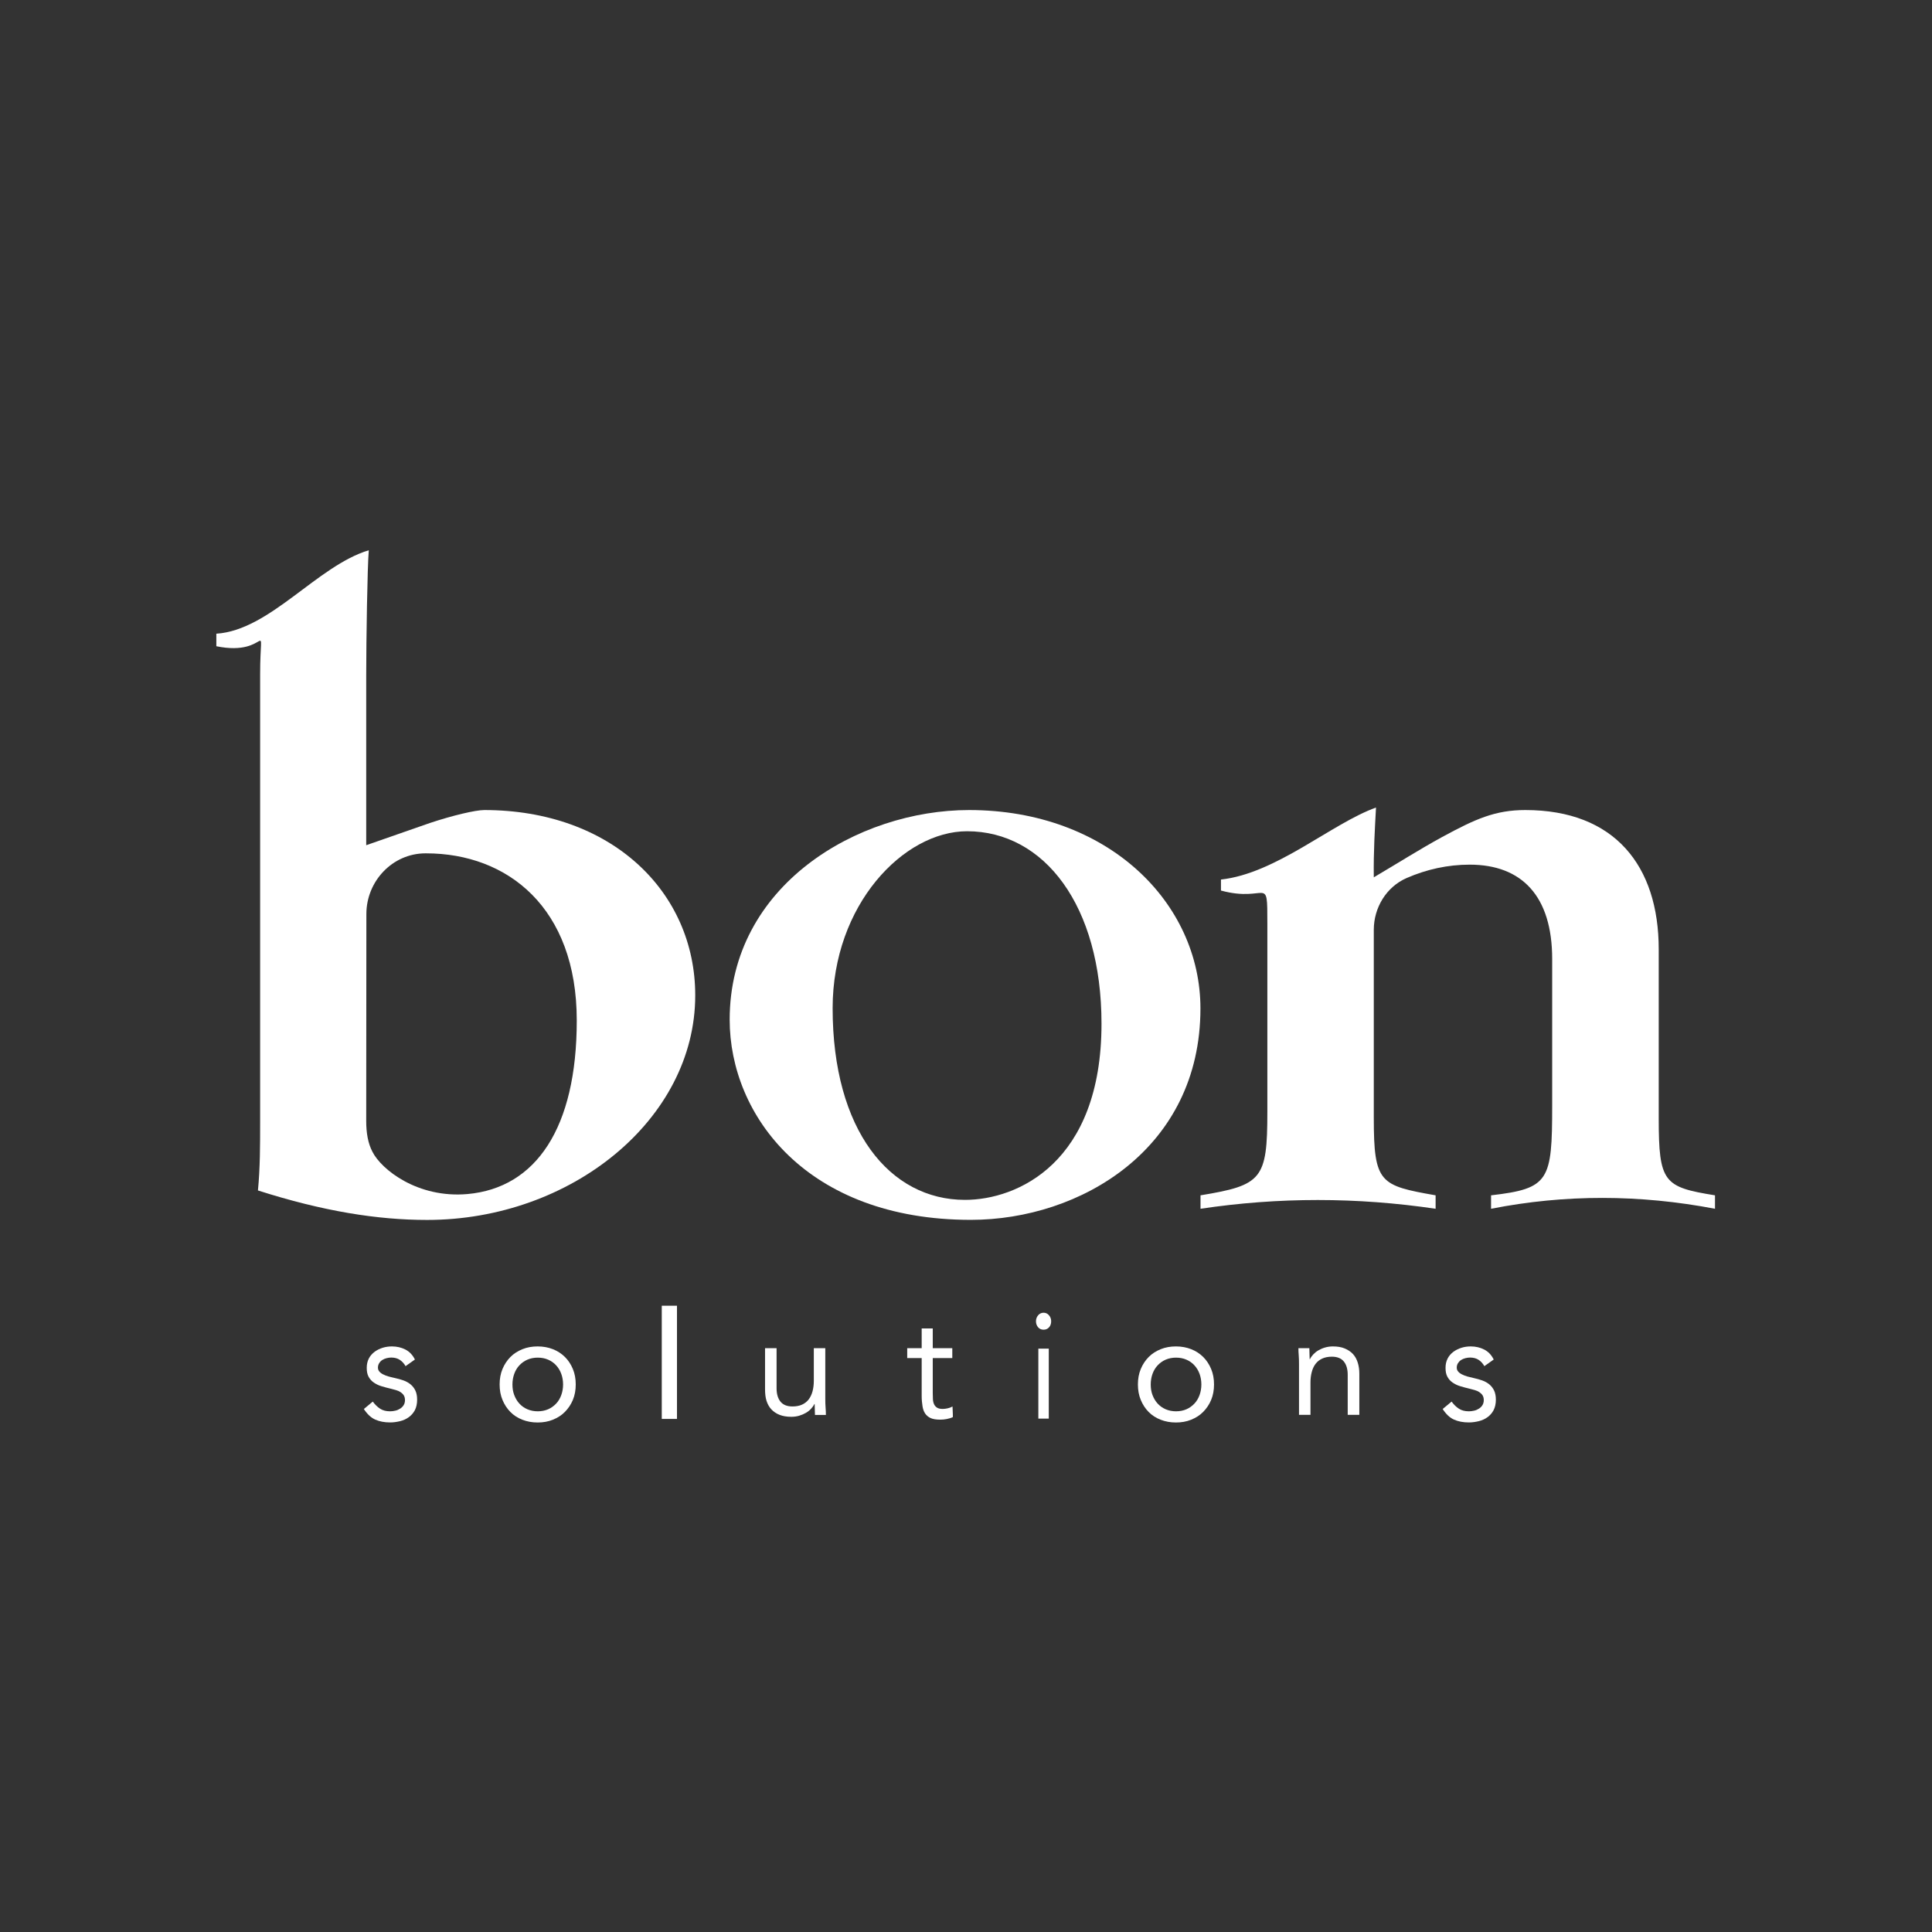 <?xml version="1.0" encoding="UTF-8"?>
<svg xmlns="http://www.w3.org/2000/svg" xmlns:xlink="http://www.w3.org/1999/xlink" width="500" zoomAndPan="magnify" viewBox="0 0 375 375" height="500" preserveAspectRatio="xMidYMid meet" version="1.0">
  <rect x="0" y="0" width="375" height="375" fill="#333333" stroke="none"/>
  <defs>
    <clipPath id="4f331636f4">
      <path d="M 70.625 261.34 L 80.961 261.34 L 80.961 276.105 L 70.625 276.105 Z M 70.625 261.34 " clip-rule="nonzero"></path>
    </clipPath>
    <clipPath id="4afe3c84a4">
      <path d="M 96.977 261.34 L 111.742 261.34 L 111.742 276.105 L 96.977 276.105 Z M 96.977 261.34 " clip-rule="nonzero"></path>
    </clipPath>
    <clipPath id="e8f1516555">
      <path d="M 128.449 253.355 L 131.402 253.355 L 131.402 275.5 L 128.449 275.5 Z M 128.449 253.355 " clip-rule="nonzero"></path>
    </clipPath>
    <clipPath id="512afa058f">
      <path d="M 148.492 261.684 L 160.309 261.684 L 160.309 274.973 L 148.492 274.973 Z M 148.492 261.684 " clip-rule="nonzero"></path>
    </clipPath>
    <clipPath id="2221ed15d5">
      <path d="M 176.09 257.84 L 184.949 257.84 L 184.949 275.559 L 176.09 275.559 Z M 176.09 257.84 " clip-rule="nonzero"></path>
    </clipPath>
    <clipPath id="e9c7311017">
      <path d="M 201.082 254.742 L 204.035 254.742 L 204.035 275.414 L 201.082 275.414 Z M 201.082 254.742 " clip-rule="nonzero"></path>
    </clipPath>
    <clipPath id="68780266ae">
      <path d="M 220.867 261.34 L 235.633 261.34 L 235.633 276.105 L 220.867 276.105 Z M 220.867 261.34 " clip-rule="nonzero"></path>
    </clipPath>
    <clipPath id="0e5254c204">
      <path d="M 252.02 261.34 L 263.832 261.34 L 263.832 274.629 L 252.02 274.629 Z M 252.02 261.34 " clip-rule="nonzero"></path>
    </clipPath>
    <clipPath id="d0d4fc404a">
      <path d="M 280.02 261.34 L 290.359 261.34 L 290.359 276.105 L 280.02 276.105 Z M 280.02 261.34 " clip-rule="nonzero"></path>
    </clipPath>
  </defs>
  <g clip-path="url(#4f331636f4)">
    <path fill="#ffffff" d="M 72.355 272.047 C 72.785 272.629 73.258 273.09 73.773 273.426 C 74.285 273.762 74.93 273.934 75.719 273.934 C 76.059 273.934 76.391 273.887 76.73 273.809 C 77.074 273.734 77.391 273.594 77.676 273.41 C 77.961 273.227 78.176 273.012 78.348 272.738 C 78.52 272.461 78.605 272.141 78.605 271.758 C 78.605 271.375 78.52 271.066 78.363 270.82 C 78.203 270.578 77.992 270.379 77.734 270.207 C 77.477 270.039 77.176 269.902 76.832 269.809 C 76.488 269.719 76.145 269.625 75.805 269.535 C 75.188 269.398 74.602 269.227 74.031 269.059 C 73.457 268.891 72.984 268.645 72.559 268.355 C 72.129 268.062 71.801 267.695 71.543 267.223 C 71.285 266.746 71.184 266.195 71.184 265.477 C 71.184 264.801 71.328 264.188 71.598 263.668 C 71.871 263.145 72.258 262.719 72.715 262.379 C 73.172 262.043 73.699 261.781 74.285 261.598 C 74.875 261.414 75.473 261.34 76.09 261.34 C 77.02 261.34 77.891 261.539 78.676 261.938 C 79.465 262.336 80.094 262.992 80.535 263.883 L 78.719 265.168 C 78.434 264.664 78.078 264.266 77.617 263.957 C 77.16 263.652 76.605 263.5 75.945 263.5 C 75.645 263.5 75.344 263.543 75.031 263.621 C 74.715 263.699 74.445 263.82 74.203 263.973 C 73.957 264.125 73.758 264.34 73.602 264.586 C 73.445 264.832 73.359 265.121 73.359 265.445 C 73.359 265.75 73.445 265.996 73.629 266.211 C 73.816 266.426 74.043 266.609 74.359 266.762 C 74.672 266.914 75.016 267.066 75.43 267.176 C 75.848 267.281 76.246 267.391 76.676 267.48 C 77.246 267.605 77.805 267.758 78.32 267.941 C 78.836 268.125 79.305 268.387 79.691 268.707 C 80.078 269.027 80.395 269.426 80.621 269.902 C 80.852 270.379 80.965 270.977 80.965 271.68 C 80.965 272.477 80.809 273.164 80.523 273.719 C 80.234 274.27 79.82 274.727 79.336 275.082 C 78.848 275.434 78.277 275.695 77.648 275.848 C 77.02 276 76.391 276.094 75.73 276.094 C 74.617 276.094 73.645 275.906 72.828 275.539 C 72.012 275.172 71.285 274.5 70.625 273.488 Z M 72.355 272.047 " fill-opacity="1" fill-rule="nonzero"></path>
  </g>
  <g clip-path="url(#4afe3c84a4)">
    <path fill="#ffffff" d="M 99.465 268.723 C 99.465 269.457 99.57 270.148 99.812 270.777 C 100.051 271.402 100.367 271.957 100.805 272.43 C 101.242 272.906 101.754 273.273 102.359 273.535 C 102.961 273.793 103.641 273.934 104.379 273.934 C 105.117 273.934 105.797 273.793 106.398 273.535 C 107 273.273 107.516 272.891 107.953 272.43 C 108.387 271.973 108.719 271.402 108.945 270.777 C 109.172 270.148 109.293 269.457 109.293 268.723 C 109.293 267.988 109.172 267.297 108.945 266.672 C 108.719 266.043 108.387 265.492 107.953 265.016 C 107.516 264.539 107 264.172 106.398 263.914 C 105.797 263.652 105.117 263.516 104.379 263.516 C 103.641 263.516 102.961 263.652 102.359 263.914 C 101.754 264.172 101.242 264.555 100.805 265.016 C 100.367 265.477 100.035 266.043 99.812 266.672 C 99.586 267.297 99.465 267.988 99.465 268.723 M 96.977 268.723 C 96.977 267.621 97.156 266.625 97.535 265.719 C 97.91 264.816 98.422 264.051 99.07 263.391 C 99.719 262.734 100.504 262.242 101.41 261.875 C 102.312 261.508 103.293 261.34 104.363 261.34 C 105.434 261.34 106.414 261.523 107.316 261.875 C 108.223 262.227 109.008 262.75 109.656 263.391 C 110.305 264.035 110.816 264.816 111.191 265.719 C 111.57 266.625 111.75 267.621 111.75 268.723 C 111.75 269.824 111.57 270.82 111.191 271.727 C 110.816 272.629 110.289 273.395 109.641 274.055 C 108.992 274.715 108.207 275.203 107.305 275.57 C 106.398 275.938 105.418 276.105 104.348 276.105 C 103.277 276.105 102.297 275.922 101.395 275.57 C 100.488 275.219 99.703 274.715 99.059 274.055 C 98.41 273.395 97.91 272.629 97.535 271.727 C 97.156 270.82 96.977 269.824 96.977 268.723 " fill-opacity="1" fill-rule="nonzero"></path>
  </g>
  <g clip-path="url(#e8f1516555)">
    <path fill="#ffffff" d="M 128.449 253.445 L 131.406 253.445 L 131.406 275.41 L 128.449 275.41 Z M 128.449 253.445 " fill-opacity="1" fill-rule="nonzero"></path>
  </g>
  <g clip-path="url(#512afa058f)">
    <path fill="#ffffff" d="M 160.188 271.562 C 160.188 272.156 160.203 272.707 160.246 273.23 C 160.289 273.754 160.305 274.223 160.305 274.645 L 158.184 274.645 C 158.184 274.293 158.168 273.938 158.152 273.598 C 158.137 273.262 158.125 272.891 158.125 272.523 L 158.066 272.523 C 157.918 272.836 157.699 273.148 157.422 273.445 C 157.145 273.742 156.82 274.008 156.426 274.234 C 156.031 274.461 155.605 274.645 155.137 274.785 C 154.672 274.926 154.145 275 153.586 275 C 152.711 275 151.949 274.871 151.305 274.617 C 150.66 274.363 150.133 273.996 149.711 273.543 C 149.285 273.09 148.977 272.523 148.773 271.875 C 148.57 271.227 148.496 270.461 148.496 269.684 L 148.496 261.684 L 150.734 261.684 L 150.734 269.473 C 150.734 270.559 150.984 271.422 151.48 272.043 C 151.977 272.668 152.754 272.992 153.809 272.992 C 154.539 272.992 155.152 272.879 155.68 272.637 C 156.207 272.398 156.633 272.059 156.969 271.621 C 157.305 271.184 157.555 270.645 157.715 270.039 C 157.875 269.43 157.961 268.75 157.961 268.016 L 157.961 261.684 L 160.188 261.684 Z M 160.188 271.562 " fill-opacity="1" fill-rule="nonzero"></path>
  </g>
  <g clip-path="url(#2221ed15d5)">
    <path fill="#ffffff" d="M 184.84 263.598 L 181.047 263.598 L 181.047 270.348 C 181.047 270.789 181.062 271.203 181.078 271.57 C 181.09 271.941 181.176 272.281 181.301 272.559 C 181.426 272.84 181.625 273.062 181.879 273.223 C 182.129 273.387 182.496 273.473 182.973 273.473 C 183.281 273.473 183.605 273.43 183.941 273.355 C 184.277 273.281 184.586 273.164 184.883 273 L 184.969 275.051 C 184.602 275.227 184.195 275.344 183.746 275.434 C 183.297 275.523 182.875 275.551 182.469 275.551 C 181.695 275.551 181.078 275.449 180.625 275.242 C 180.176 275.035 179.812 274.727 179.559 274.344 C 179.309 273.961 179.137 273.488 179.055 272.914 C 178.969 272.34 178.898 271.703 178.898 271.012 L 178.898 263.598 L 176.09 263.598 L 176.09 261.68 L 178.898 261.68 L 178.898 257.848 L 181.047 257.848 L 181.047 261.68 L 184.84 261.68 Z M 184.84 263.598 " fill-opacity="1" fill-rule="nonzero"></path>
  </g>
  <g clip-path="url(#e9c7311017)">
    <path fill="#ffffff" d="M 201.543 261.766 L 203.566 261.766 L 203.566 275.355 L 201.543 275.355 Z M 201.082 256.461 C 201.082 256.016 201.227 255.617 201.504 255.293 C 201.781 254.965 202.141 254.801 202.562 254.801 C 202.984 254.801 203.328 254.965 203.605 255.293 C 203.887 255.617 204.031 256.004 204.031 256.445 C 204.031 256.938 203.898 257.32 203.621 257.633 C 203.344 257.945 202.984 258.094 202.562 258.094 C 202.141 258.094 201.77 257.945 201.504 257.633 C 201.238 257.32 201.082 256.938 201.082 256.461 " fill-opacity="1" fill-rule="nonzero"></path>
  </g>
  <g clip-path="url(#68780266ae)">
    <path fill="#ffffff" d="M 223.355 268.723 C 223.355 269.457 223.461 270.148 223.699 270.777 C 223.941 271.402 224.258 271.957 224.695 272.43 C 225.133 272.906 225.645 273.273 226.25 273.535 C 226.852 273.793 227.531 273.934 228.27 273.934 C 229.008 273.934 229.688 273.793 230.289 273.535 C 230.891 273.273 231.406 272.891 231.84 272.43 C 232.277 271.973 232.609 271.402 232.836 270.777 C 233.062 270.148 233.184 269.457 233.184 268.723 C 233.184 267.988 233.062 267.297 232.836 266.672 C 232.609 266.043 232.277 265.492 231.84 265.016 C 231.406 264.539 230.891 264.172 230.289 263.914 C 229.688 263.652 229.008 263.516 228.27 263.516 C 227.531 263.516 226.852 263.652 226.25 263.914 C 225.645 264.172 225.133 264.555 224.695 265.016 C 224.258 265.477 223.926 266.043 223.699 266.672 C 223.477 267.297 223.355 267.988 223.355 268.723 M 220.867 268.723 C 220.867 267.621 221.047 266.625 221.426 265.719 C 221.801 264.816 222.312 264.051 222.961 263.391 C 223.609 262.734 224.395 262.242 225.297 261.875 C 226.203 261.508 227.184 261.34 228.254 261.34 C 229.324 261.34 230.305 261.523 231.207 261.875 C 232.113 262.227 232.898 262.75 233.547 263.391 C 234.191 264.035 234.707 264.816 235.082 265.719 C 235.461 266.625 235.641 267.621 235.641 268.723 C 235.641 269.824 235.461 270.82 235.082 271.727 C 234.707 272.629 234.18 273.395 233.531 274.055 C 232.883 274.715 232.098 275.203 231.191 275.57 C 230.289 275.938 229.309 276.105 228.238 276.105 C 227.168 276.105 226.188 275.922 225.285 275.57 C 224.379 275.219 223.594 274.715 222.945 274.055 C 222.297 273.395 221.801 272.629 221.426 271.727 C 221.047 270.82 220.867 269.824 220.867 268.723 " fill-opacity="1" fill-rule="nonzero"></path>
  </g>
  <g clip-path="url(#0e5254c204)">
    <path fill="#ffffff" d="M 252.137 264.746 C 252.137 264.152 252.125 263.598 252.082 263.078 C 252.035 262.555 252.023 262.102 252.023 261.676 L 254.145 261.676 C 254.145 262.031 254.156 262.383 254.172 262.738 C 254.188 263.09 254.203 263.445 254.203 263.812 L 254.262 263.812 C 254.406 263.5 254.625 263.191 254.902 262.895 C 255.184 262.598 255.504 262.328 255.898 262.102 C 256.293 261.875 256.703 261.691 257.188 261.551 C 257.668 261.41 258.184 261.34 258.723 261.34 C 259.602 261.34 260.363 261.465 261.004 261.734 C 261.648 262.004 262.176 262.355 262.602 262.809 C 263.023 263.262 263.332 263.824 263.535 264.477 C 263.742 265.125 263.844 265.848 263.844 266.625 L 263.844 274.625 L 261.59 274.625 L 261.59 266.852 C 261.59 265.762 261.344 264.898 260.844 264.277 C 260.348 263.656 259.57 263.332 258.52 263.332 C 257.785 263.332 257.172 263.457 256.645 263.699 C 256.117 263.938 255.695 264.277 255.359 264.715 C 255.02 265.152 254.773 265.691 254.613 266.301 C 254.449 266.906 254.363 267.586 254.363 268.32 L 254.363 274.625 L 252.137 274.625 Z M 252.137 264.746 " fill-opacity="1" fill-rule="nonzero"></path>
  </g>
  <path fill="#ffffff" d="M 71.082 217.594 C 71.082 219.922 71.438 221.941 72.293 223.562 C 74.004 226.984 81.059 232.629 90.77 231.762 C 103.996 230.566 111.949 218.996 111.949 198.078 C 111.949 176.156 98.504 165.633 82.699 165.633 C 82.652 165.633 82.609 165.633 82.566 165.633 C 76.188 165.648 71.113 171.027 71.113 177.41 Z M 83.422 159.75 C 87.848 158.277 92.289 157.23 94.004 157.23 C 118.605 157.23 134.945 173.031 134.945 193.199 C 134.945 217.285 110.828 236.789 82.902 236.789 C 73.281 236.789 62.684 235.105 50.066 231.066 C 50.492 226.719 50.492 222.195 50.492 217.832 L 50.492 130.918 C 50.492 118.828 52.648 127.613 41.992 125.434 L 41.992 123 C 52.383 122.336 61.562 109.82 71.582 106.801 C 71.305 109.895 71.082 124.344 71.082 131.137 L 71.082 164.055 Z M 83.422 159.75 " fill-opacity="1" fill-rule="nonzero"></path>
  <path fill="#ffffff" d="M 187.707 161.344 C 175.398 161.344 161.613 175.613 161.613 195.688 C 161.613 219.395 172.727 232.895 187.309 232.895 C 197.418 232.895 213.801 225.746 213.801 198.695 C 213.801 175.805 202.688 161.344 187.707 161.344 M 188.094 157.23 C 215.012 157.23 233.004 175.199 233.004 195.746 C 233.004 222.961 209.742 236.773 188.43 236.773 C 156.625 236.773 141.629 216.504 141.629 197.914 C 141.629 171.836 166.5 157.23 188.094 157.23 " fill-opacity="1" fill-rule="nonzero"></path>
  <path fill="#ffffff" d="M 289.414 234.621 L 289.414 232.012 C 300.703 230.699 301.277 229.211 301.277 214.586 L 301.277 186.137 C 301.277 173.961 295.418 167.828 285.266 167.828 C 281.016 167.828 276.883 168.742 273 170.438 C 269.074 172.164 266.652 176.188 266.652 180.477 L 266.652 216.988 C 266.652 229.684 267.863 230.109 278.652 232.012 L 278.652 234.621 C 263.379 232.363 248.16 232.352 233.02 234.621 L 233.02 232.012 C 244.93 230.051 245.992 228.914 245.992 215.883 L 245.992 179.223 C 245.992 169.539 245.992 175.289 236.988 172.855 L 236.988 170.719 C 247.734 169.539 258.434 159.852 267.082 156.742 C 266.875 160.648 266.582 165.25 266.652 170.289 C 271.406 167.488 275.422 164.926 279.922 162.461 C 286.387 158.953 290.223 157.23 296.07 157.23 C 313.395 157.23 321.957 168.051 321.957 184.25 L 321.957 217.062 C 321.957 229.562 322.961 230.406 332.879 232.012 L 332.879 234.621 C 318.281 231.836 303.789 231.789 289.414 234.621 " fill-opacity="1" fill-rule="nonzero"></path>
  <g clip-path="url(#d0d4fc404a)">
    <path fill="#ffffff" d="M 281.754 272.047 C 282.18 272.629 282.652 273.09 283.168 273.426 C 283.684 273.762 284.324 273.934 285.113 273.934 C 285.441 273.934 285.785 273.887 286.129 273.809 C 286.473 273.734 286.785 273.594 287.07 273.41 C 287.355 273.227 287.57 273.012 287.742 272.738 C 287.914 272.461 288 272.141 288 271.758 C 288 271.375 287.914 271.066 287.758 270.82 C 287.602 270.578 287.387 270.379 287.129 270.207 C 286.871 270.039 286.57 269.902 286.227 269.809 C 285.883 269.719 285.543 269.625 285.199 269.535 C 284.582 269.398 283.996 269.227 283.426 269.059 C 282.852 268.891 282.383 268.645 281.953 268.355 C 281.523 268.062 281.195 267.695 280.938 267.223 C 280.68 266.746 280.578 266.195 280.578 265.477 C 280.578 264.801 280.723 264.188 280.996 263.668 C 281.266 263.145 281.652 262.719 282.109 262.379 C 282.566 262.043 283.098 261.781 283.684 261.598 C 284.27 261.414 284.871 261.34 285.484 261.34 C 286.414 261.34 287.285 261.539 288.07 261.938 C 288.859 262.336 289.488 262.992 289.93 263.883 L 288.113 265.168 C 287.828 264.664 287.473 264.266 287.016 263.957 C 286.555 263.652 286 263.5 285.34 263.5 C 285.039 263.5 284.742 263.543 284.426 263.621 C 284.113 263.699 283.84 263.82 283.598 263.973 C 283.355 264.125 283.152 264.34 282.996 264.586 C 282.84 264.832 282.754 265.121 282.754 265.445 C 282.754 265.75 282.84 265.996 283.023 266.211 C 283.211 266.426 283.438 266.609 283.754 266.762 C 284.07 266.914 284.41 267.066 284.812 267.176 C 285.211 267.281 285.629 267.391 286.055 267.48 C 286.629 267.605 287.188 267.758 287.699 267.941 C 288.215 268.125 288.688 268.387 289.074 268.707 C 289.461 269.027 289.773 269.426 290.004 269.902 C 290.23 270.379 290.348 270.977 290.348 271.68 C 290.348 272.477 290.188 273.164 289.902 273.719 C 289.617 274.27 289.203 274.727 288.715 275.082 C 288.23 275.434 287.656 275.695 287.027 275.848 C 286.398 276 285.77 276.094 285.113 276.094 C 283.996 276.094 283.023 275.906 282.211 275.539 C 281.395 275.172 280.68 274.5 280.023 273.488 Z M 281.754 272.047 " fill-opacity="1" fill-rule="nonzero"></path>
  </g>
</svg>
